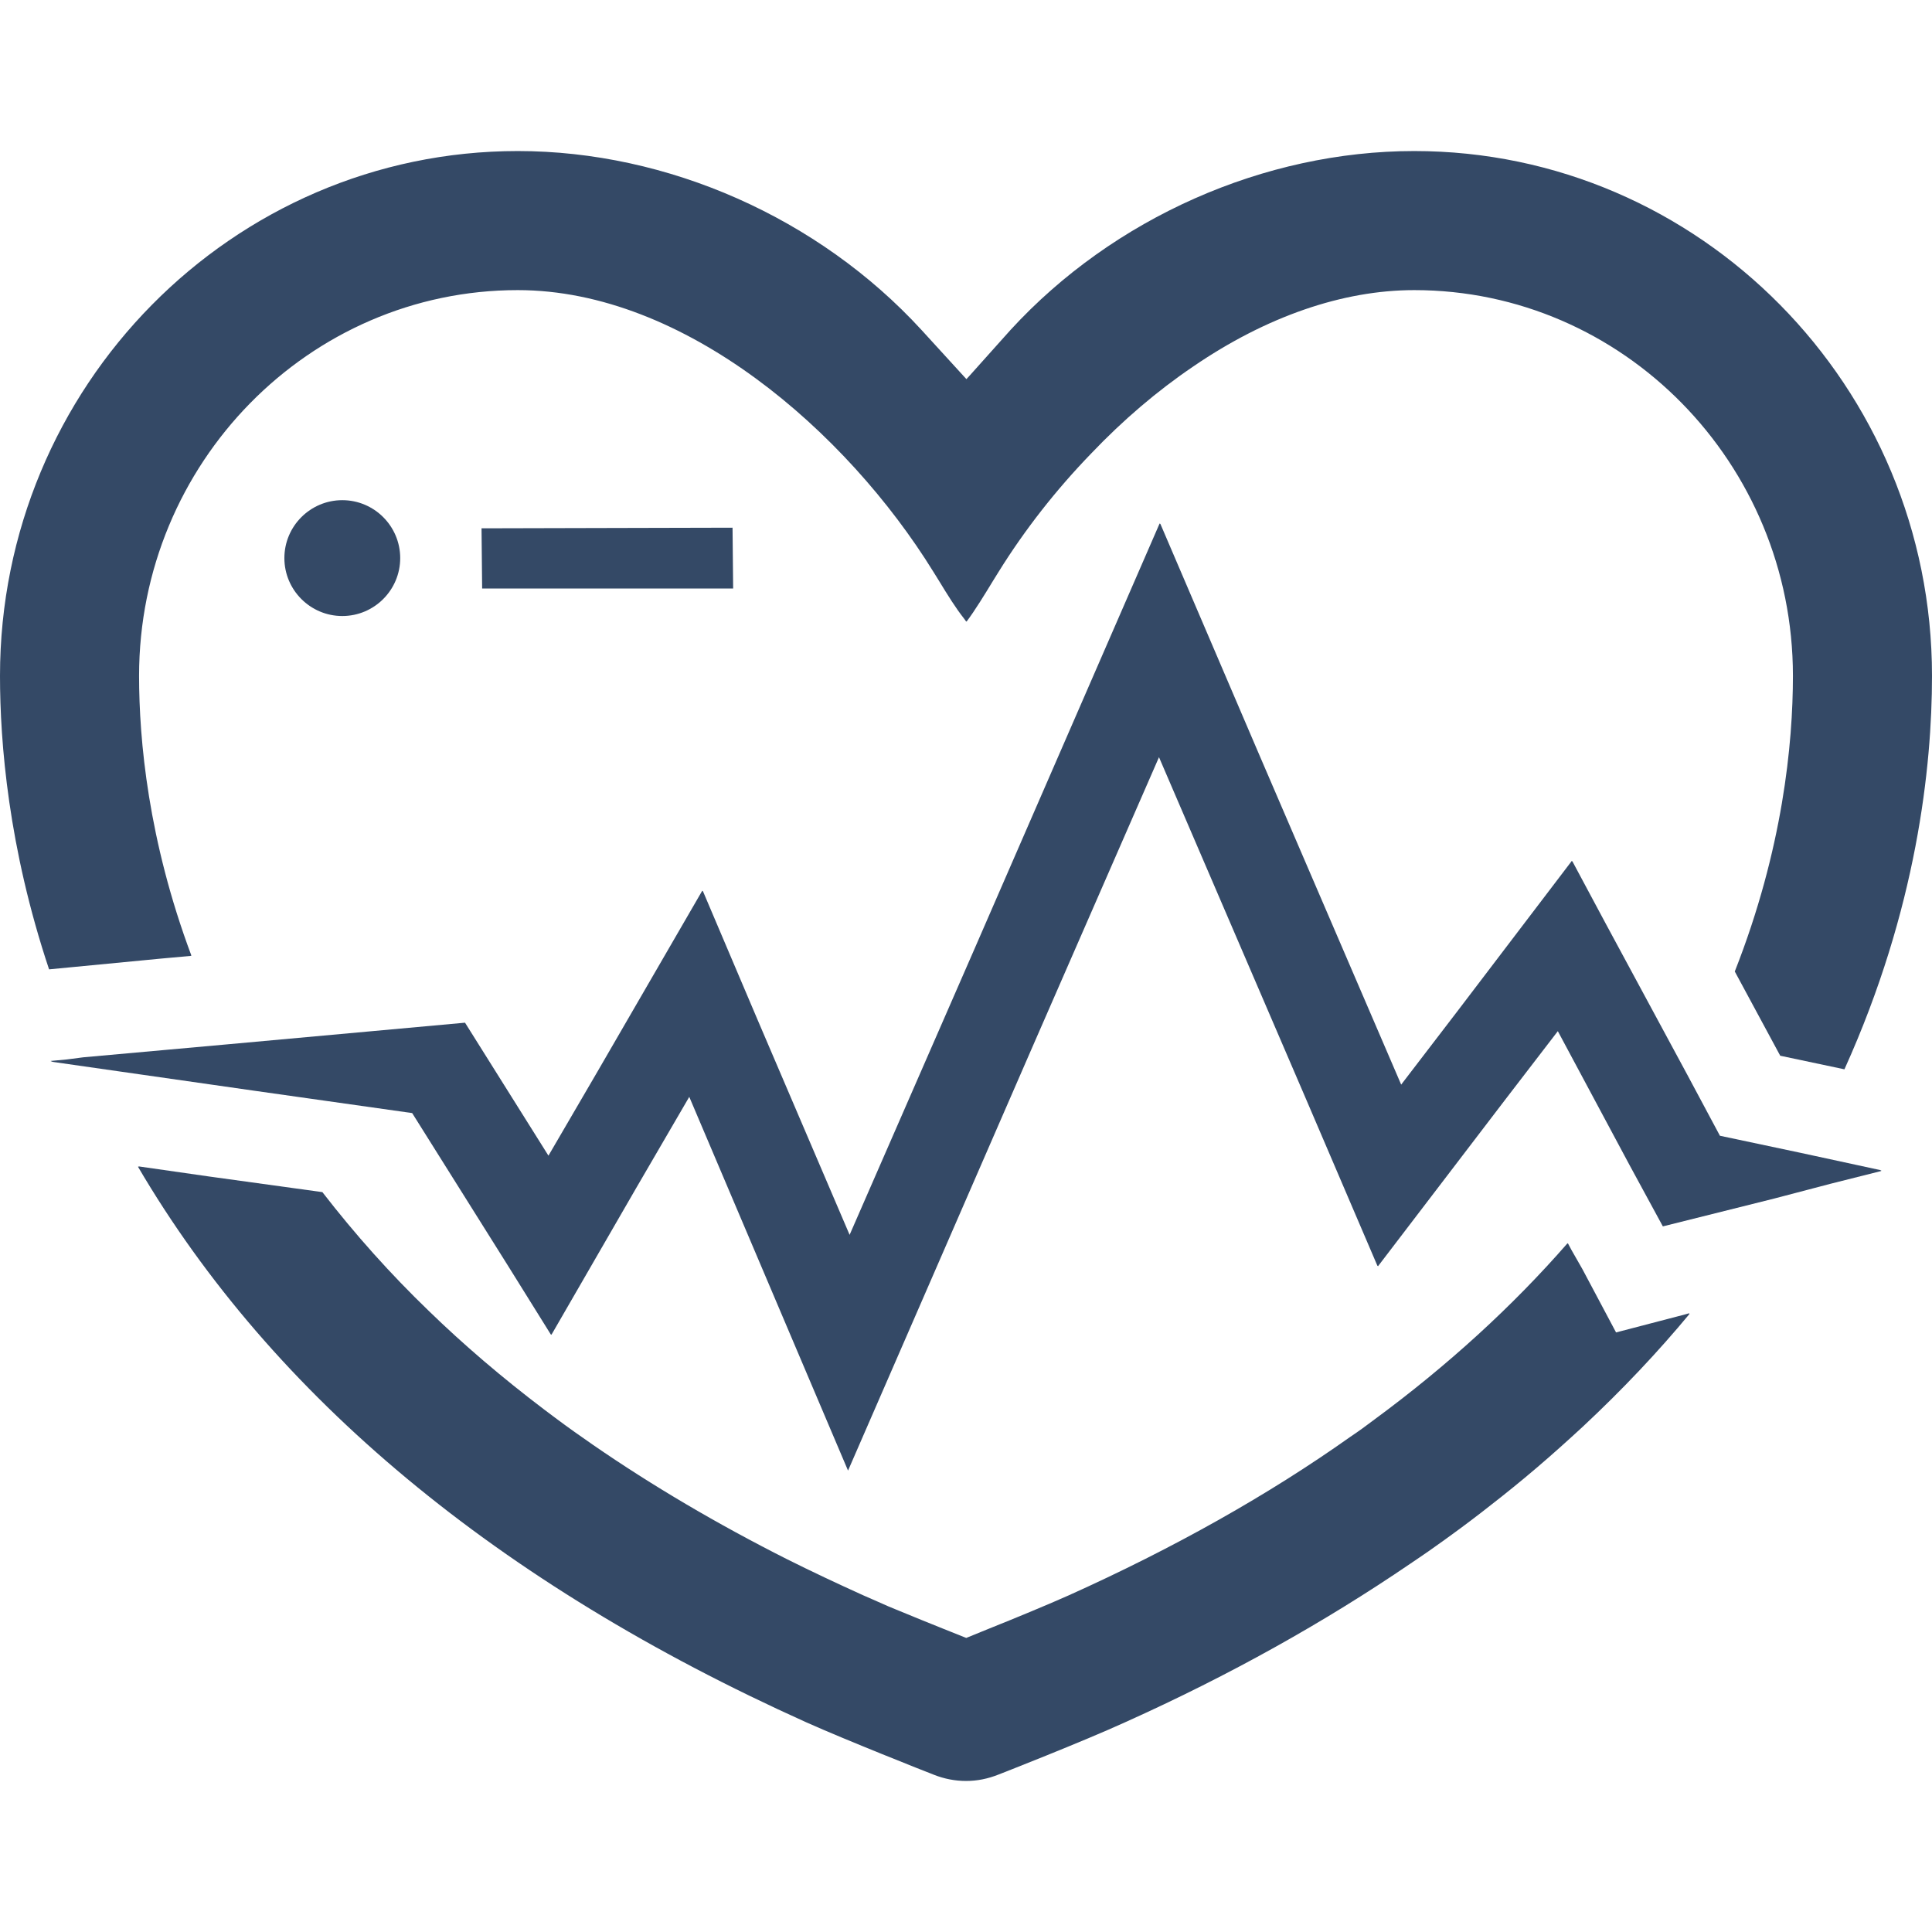 <!--?xml version="1.0" encoding="utf-8"?-->
<!-- Generator: Adobe Illustrator 18.0.0, SVG Export Plug-In . SVG Version: 6.00 Build 0)  -->

<svg version="1.1" id="_x32_" xmlns="http://www.w3.org/2000/svg" xmlns:xlink="http://www.w3.org/1999/xlink" x="0px" y="0px" viewBox="0 0 512 512" style="width: 256px; height: 256px; opacity: 1;" xml:space="preserve">
<style type="text/css">
	.st0{fill:#4B4B4B;}
</style>
<g>
	<path class="st0" d="M75.363,147.901c0,8.464,6.886,15.35,15.35,15.35s15.346-6.886,15.346-15.35c0-8.463-6.882-15.35-15.346-15.35
		S75.363,139.438,75.363,147.901z" style="fill: rgb(52, 73, 102);"></path>
	<polygon class="st0" points="127.772,155.959 194.292,155.959 194.132,139.844 127.612,140.008 	" style="fill: rgb(52, 73, 102);"></polygon>
	<path class="st0" d="M447.736,347.995l-1.132,0.328l-18.332,4.786l-8.932-16.802l-2.865-5.016l-0.927-1.733
		c-0.014,0.016-0.027,0.027-0.039,0.043l-0.084-0.148c-14.596,16.747-31.824,32.476-51.21,46.748
		c-2.026,1.542-4.13,3.08-6.328,4.544c-21.627,15.342-46.752,29.486-74.668,42.04c-5.274,2.354-13.882,5.93-21.186,8.85
		l-5.969,2.432l-6.09-2.432c-3.751-1.487-7.866-3.182-11.68-4.751l-2.846-1.171c-1.979-0.898-6.66-2.928-6.66-2.928
		c-6.984-3.162-13.718-6.328-20.214-9.576c-18.481-9.318-35.763-19.503-51.374-30.274c-3.408-2.354-6.738-4.708-9.982-7.14
		l-2.92-2.19c-11.188-8.471-21.506-17.29-30.68-26.214c-10.091-9.717-19.538-20.28-28.182-31.465l-30.04-4.146l-18.697-2.678
		c0.021,0.035,0.045,0.074,0.066,0.11l-0.205-0.028c35.72,60.892,95.323,110.439,177.155,147.267
		c10.642,4.755,31.23,12.894,33.784,13.882c2.76,1.089,5.622,1.64,8.506,1.64c2.936,0,5.77-0.562,8.655-1.714
		c0.129-0.043,22.314-8.717,33.631-13.894c27.727-12.469,52.783-26.519,75.363-41.908c1.624-1.105,3.273-2.206,4.86-3.314
		c2.91-2.046,5.793-4.103,8.612-6.199c3.738-2.768,7.341-5.559,10.864-8.362c2.018-1.616,4.033-3.232,5.998-4.872
		c4.3-3.572,8.403-7.171,12.371-10.79c1.007-0.921,2.03-1.835,3.022-2.764c10.616-9.908,20.062-19.94,28.398-30.004l-0.238,0.07
		C447.603,348.143,447.673,348.073,447.736,347.995z" style="fill: rgb(52, 73, 102);"></path>
	<path class="st0" d="M50.582,253.32c-0.004-0.016-0.008-0.027-0.014-0.039l0.162-0.016c-11.466-30.59-13.874-57.214-13.874-74.157
		c0-56.367,45.022-102.225,100.359-102.225c44.219,0,87.172,37.48,110.127,74.625l1.46,2.35c2.315,3.806,4.542,7.382,6.628,10.002
		c0.188,0.258,0.392,0.562,0.572,0.796c0.008-0.008,0.018-0.023,0.025-0.035c0.035,0.039,0.07,0.094,0.106,0.133
		c2.167-2.842,5.001-7.499,7.07-10.896l1.46-2.35c6.894-11.098,15.139-21.635,24.5-31.316c8.436-8.858,17.524-16.607,27.01-23.036
		c19.367-13.261,39.636-20.272,58.612-20.272c55.336,0,100.359,45.858,100.359,102.225c0,17.899-2.674,45.995-15.408,78.346
		l12.043,22.326l17.017,3.599l0.05-0.117C507.983,240.894,512,203.238,512,179.109c0-76.69-61.555-139.081-137.215-139.081
		c-39.749,0-79.735,17.715-106.964,47.388l-10.694,11.946l-1.015,1.112l-11.928-13.058c-27.229-29.673-67.216-47.388-106.968-47.388
		C61.555,40.028,0,102.418,0,179.109c0,17.684,2.225,45.514,13.004,77.78l29.696-2.854L50.582,253.32z" style="fill: rgb(52, 73, 102);"></path>
	<polygon class="st0" points="477.287,305.537 455.797,300.985 447.111,284.746 425.496,244.697 416.685,228.234 416.64,228.289 
		416.556,228.133 386.092,268.162 371.326,287.435 333.842,200.314 307.478,138.755 307.417,138.895 307.327,138.689 
		258.223,251.528 225.156,327.247 200.763,270.247 186.256,236.104 186.196,236.21 186.118,236.026 158.34,283.981 145.345,306.263 
		123.236,271.024 60.88,276.704 22.068,280.198 17.653,280.771 13.396,281.166 13.964,281.248 13.371,281.326 67.282,289.04 
		109.229,294.977 134.746,335.632 145.985,353.675 146.026,353.605 146.12,353.753 168.57,314.887 182.663,290.679 224.738,389.723 
		273.251,278.261 307.146,200.665 346.336,291.792 365.045,335.487 365.098,335.417 365.17,335.585 399.076,291.187 
		412.841,273.269 431.808,308.688 440.674,325.006 470.229,317.616 485.228,313.681 498.606,310.315 498.3,310.253 498.641,310.159 
			" style="fill: rgb(52, 73, 102);"></polygon>
</g>
</svg>

